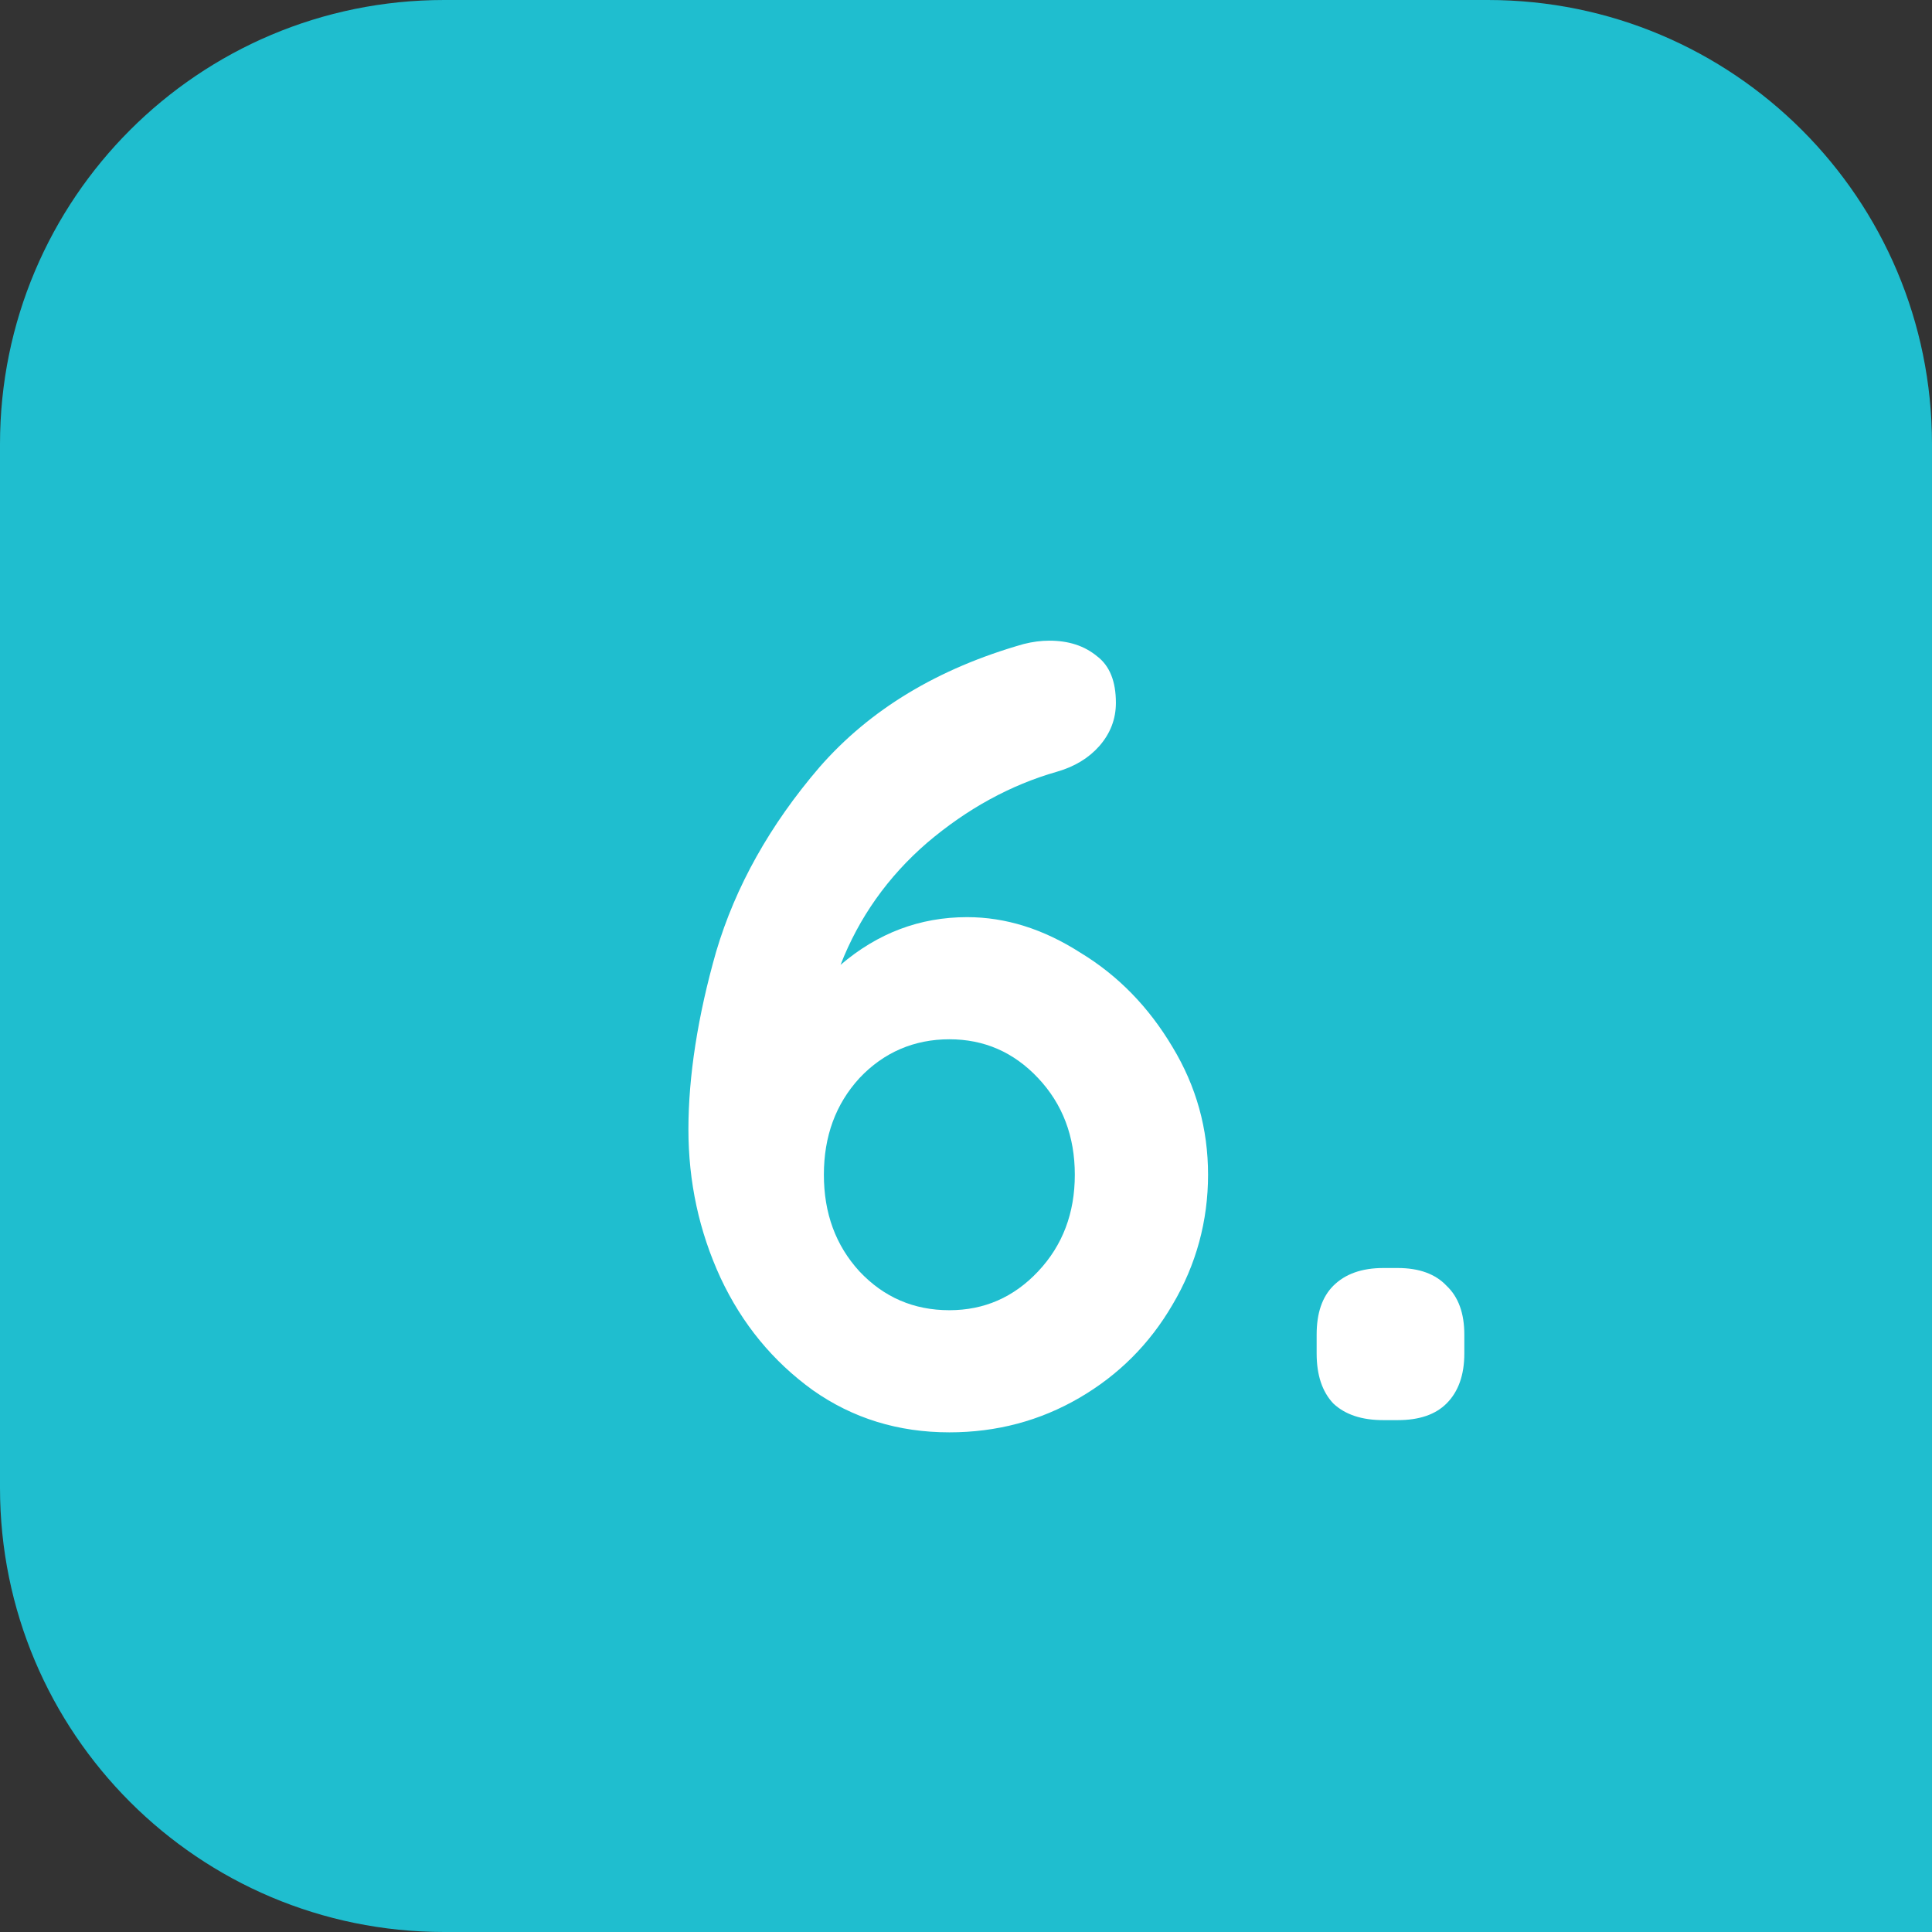 <?xml version="1.0" encoding="UTF-8"?>
<svg id="Layer_2" data-name="Layer 2" xmlns="http://www.w3.org/2000/svg" viewBox="0 0 87 87">
  <rect x="0" y="0" width="87" height="87" fill="#333333" stroke="none"/>
  <defs>
    <style>
      .cls-1 {
        fill: #fff;
      }

      .cls-2 {
        fill: #1fbecf;
      }
    </style>
  </defs>
  <g id="Layer_1-2" data-name="Layer 1">
    <g>
      <path class="cls-2" d="m0,20C0,8.95,8.95,0,20,0h47c11.05,0,20,8.95,20,20v67H20c-11.05,0-20-8.95-20-20V20Z"/>
      <path class="cls-1" d="m43.55,41.3c1.73,0,3.43.53,5.1,1.6,1.7,1.03,3.08,2.45,4.15,4.25,1.07,1.77,1.6,3.68,1.6,5.75s-.53,4.05-1.6,5.85c-1.03,1.77-2.43,3.17-4.2,4.2-1.77,1.03-3.72,1.55-5.85,1.55-2.3,0-4.35-.63-6.15-1.9-1.8-1.3-3.18-2.98-4.15-5.05-.97-2.1-1.45-4.33-1.45-6.7s.42-5.1,1.25-8c.87-2.93,2.42-5.7,4.65-8.3,2.27-2.6,5.33-4.45,9.2-5.55.4-.1.78-.15,1.15-.15.87,0,1.58.23,2.15.7.57.43.85,1.13.85,2.1,0,.73-.25,1.38-.75,1.95-.47.53-1.1.92-1.9,1.15-2.1.6-4.05,1.67-5.85,3.2-1.77,1.53-3.07,3.37-3.9,5.5,1.67-1.43,3.57-2.15,5.7-2.15Zm-.8,17.7c1.57,0,2.9-.58,4-1.75s1.65-2.62,1.65-4.35-.55-3.18-1.65-4.35-2.43-1.75-4-1.75-2.95.58-4.05,1.75c-1.07,1.17-1.6,2.62-1.6,4.35s.53,3.18,1.6,4.35c1.1,1.17,2.45,1.75,4.05,1.75Zm19.54,4.95c-.97,0-1.72-.25-2.25-.75-.5-.53-.75-1.28-.75-2.25v-.85c0-.97.25-1.7.75-2.2.53-.53,1.28-.8,2.25-.8h.65c.97,0,1.7.27,2.2.8.53.5.8,1.23.8,2.2v.85c0,.97-.27,1.72-.8,2.25-.5.5-1.23.75-2.2.75h-.65Z"/>
    </g>
  </g>
</svg>